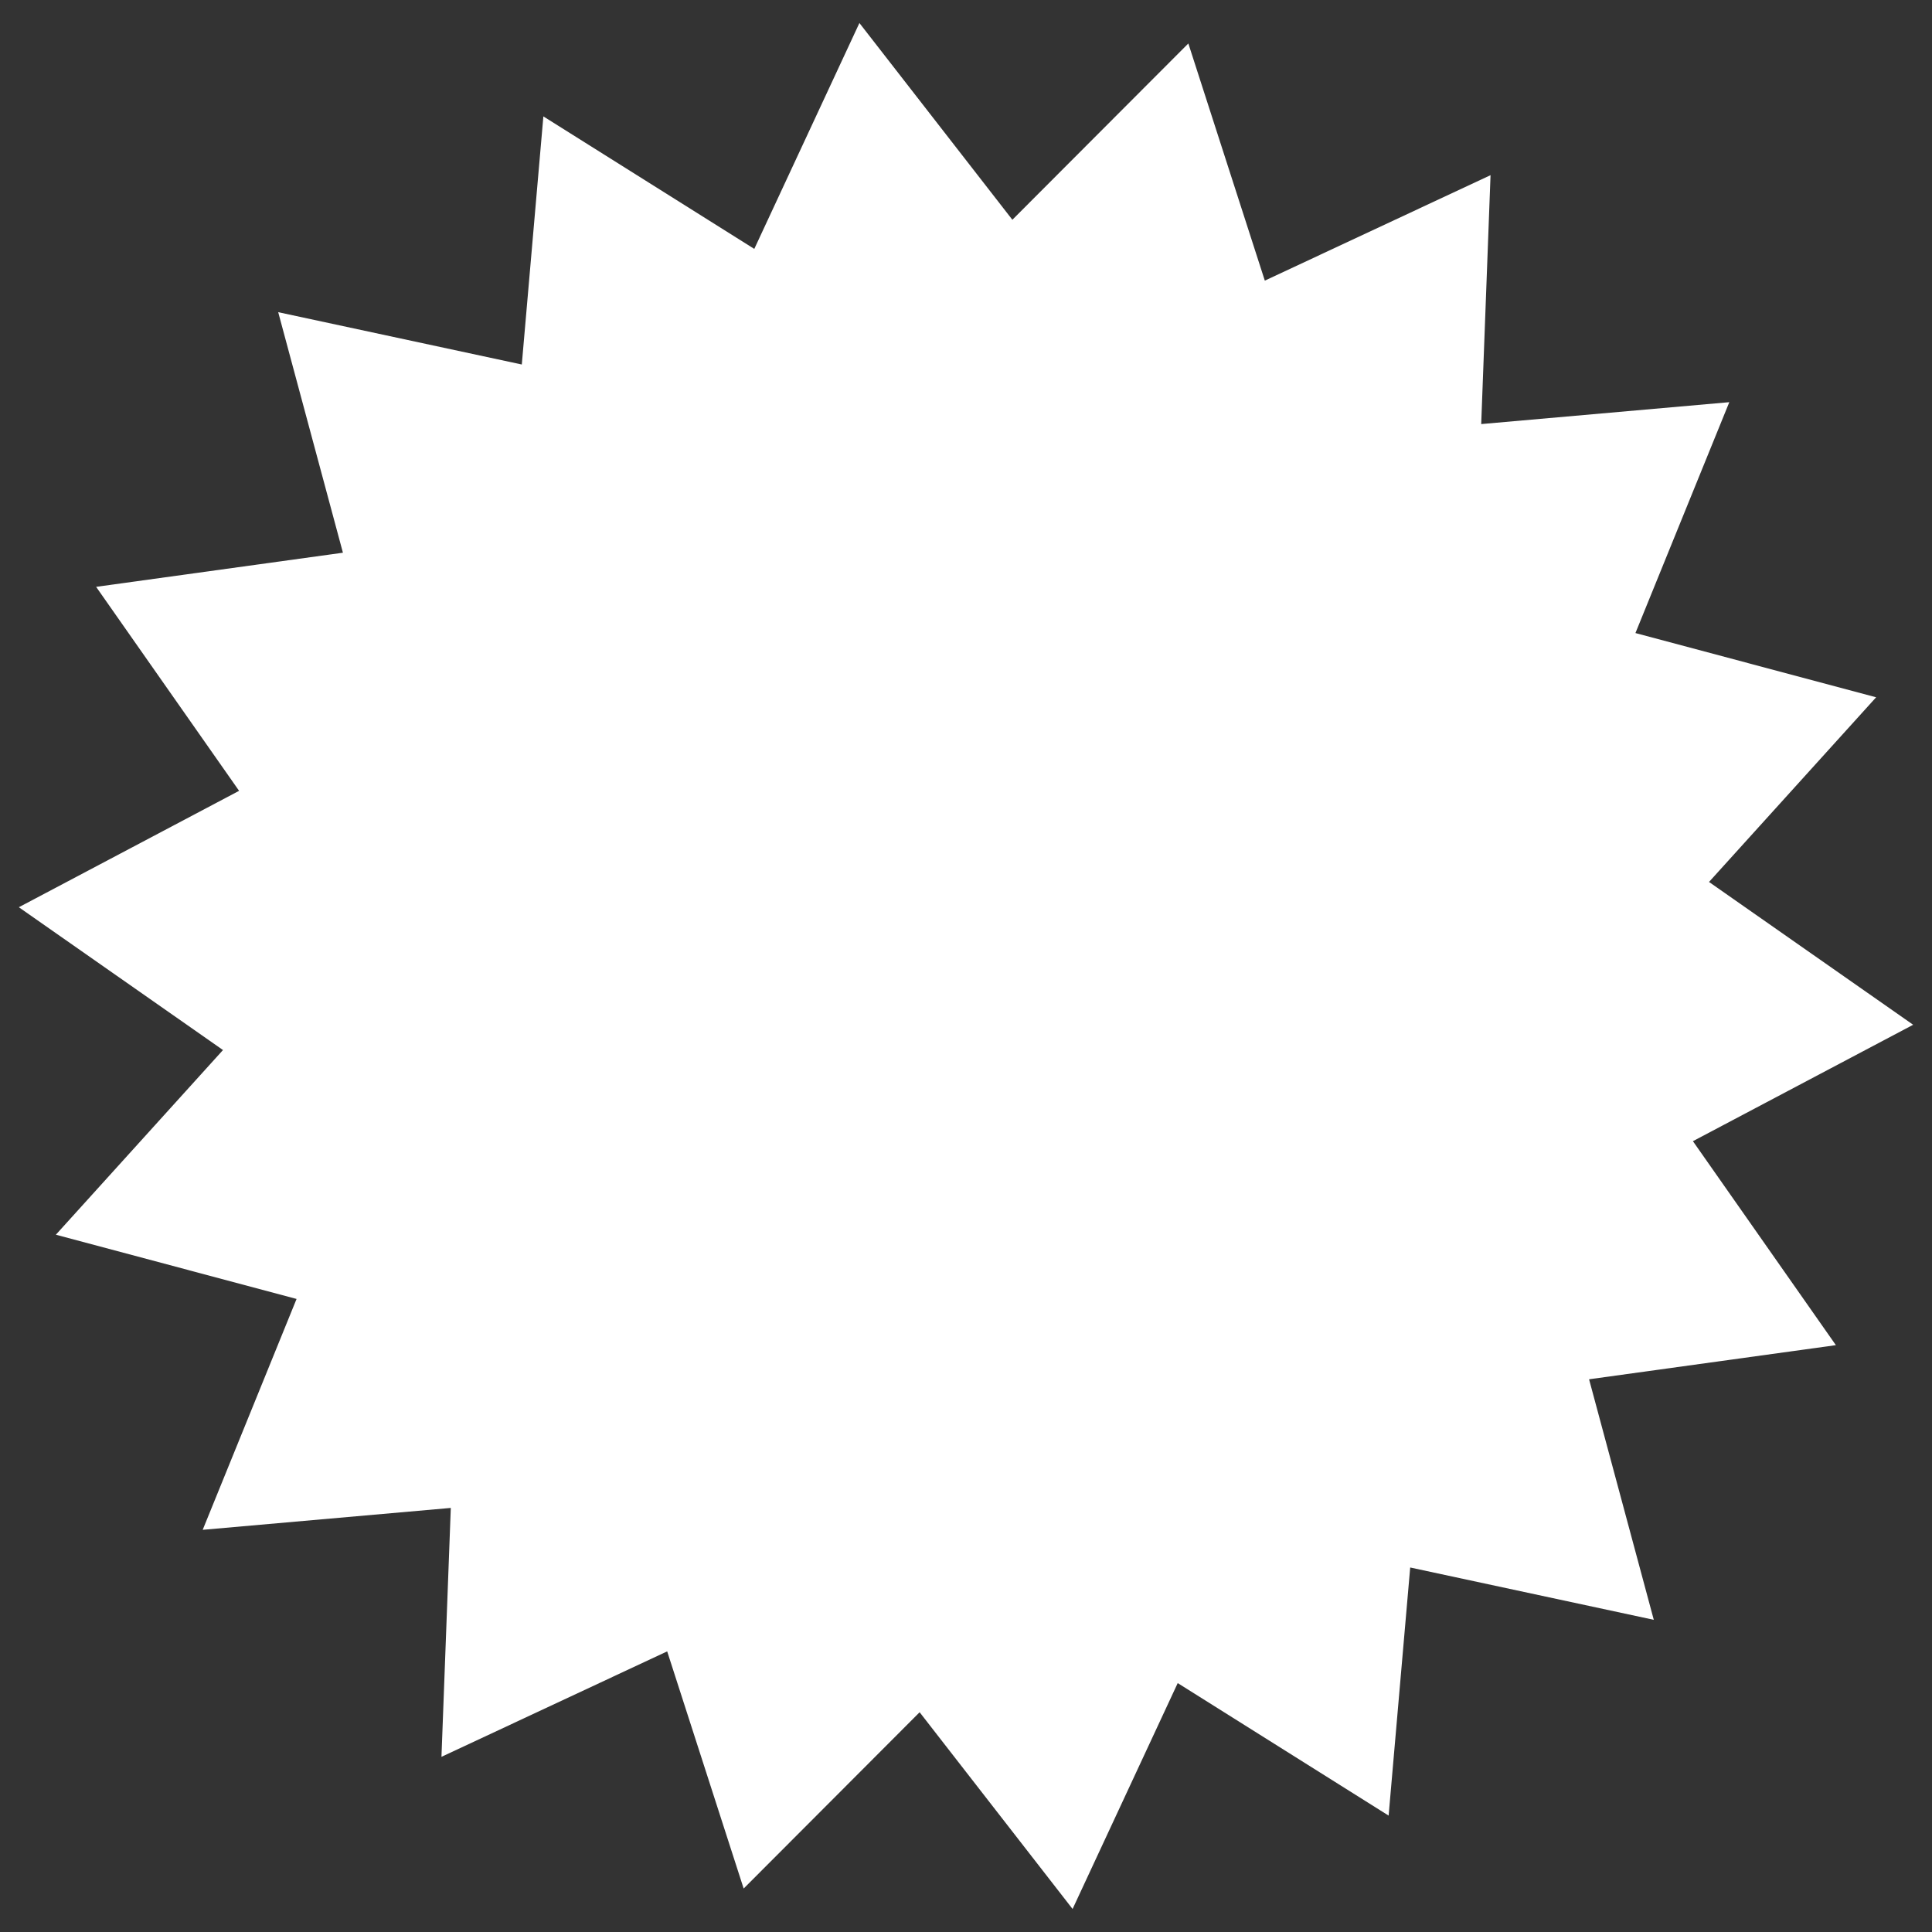 <?xml version="1.0" encoding="UTF-8"?> <svg xmlns="http://www.w3.org/2000/svg" xmlns:xlink="http://www.w3.org/1999/xlink" version="1.1" id="Слой_1" x="0px" y="0px" viewBox="0 0 1200 1200" style="enable-background:new 0 0 1200 1200;" xml:space="preserve"><rect x="0" y="0" width="1200" height="1200" fill="#333333" stroke="none"/> <style type="text/css"> .st0{fill:#FFFFFF;} </style> <g id="Graphic_Elements"> <polygon class="st0" points="1051.5,708.8 1188.3,636.5 1061.5,547.8 1165.3,433.1 1015.8,393.2 1074.1,249.8 920,263.4 925.8,108.8 785.6,174.3 738.1,27 628.8,136.5 533.8,14.3 468.5,154.6 337.5,72.3 324.1,226.4 172.8,193.9 213,343.3 59.7,364.5 148.5,491.2 11.7,563.5 138.5,652.2 34.7,766.9 184.2,806.8 125.9,950.2 280,936.6 274.2,1091.2 414.4,1025.7 461.9,1173 571.2,1063.5 666.2,1185.7 731.5,1045.4 862.5,1127.7 875.9,973.6 1027.2,1006.1 987,856.7 1140.3,835.5 "></polygon> </g> </svg> 